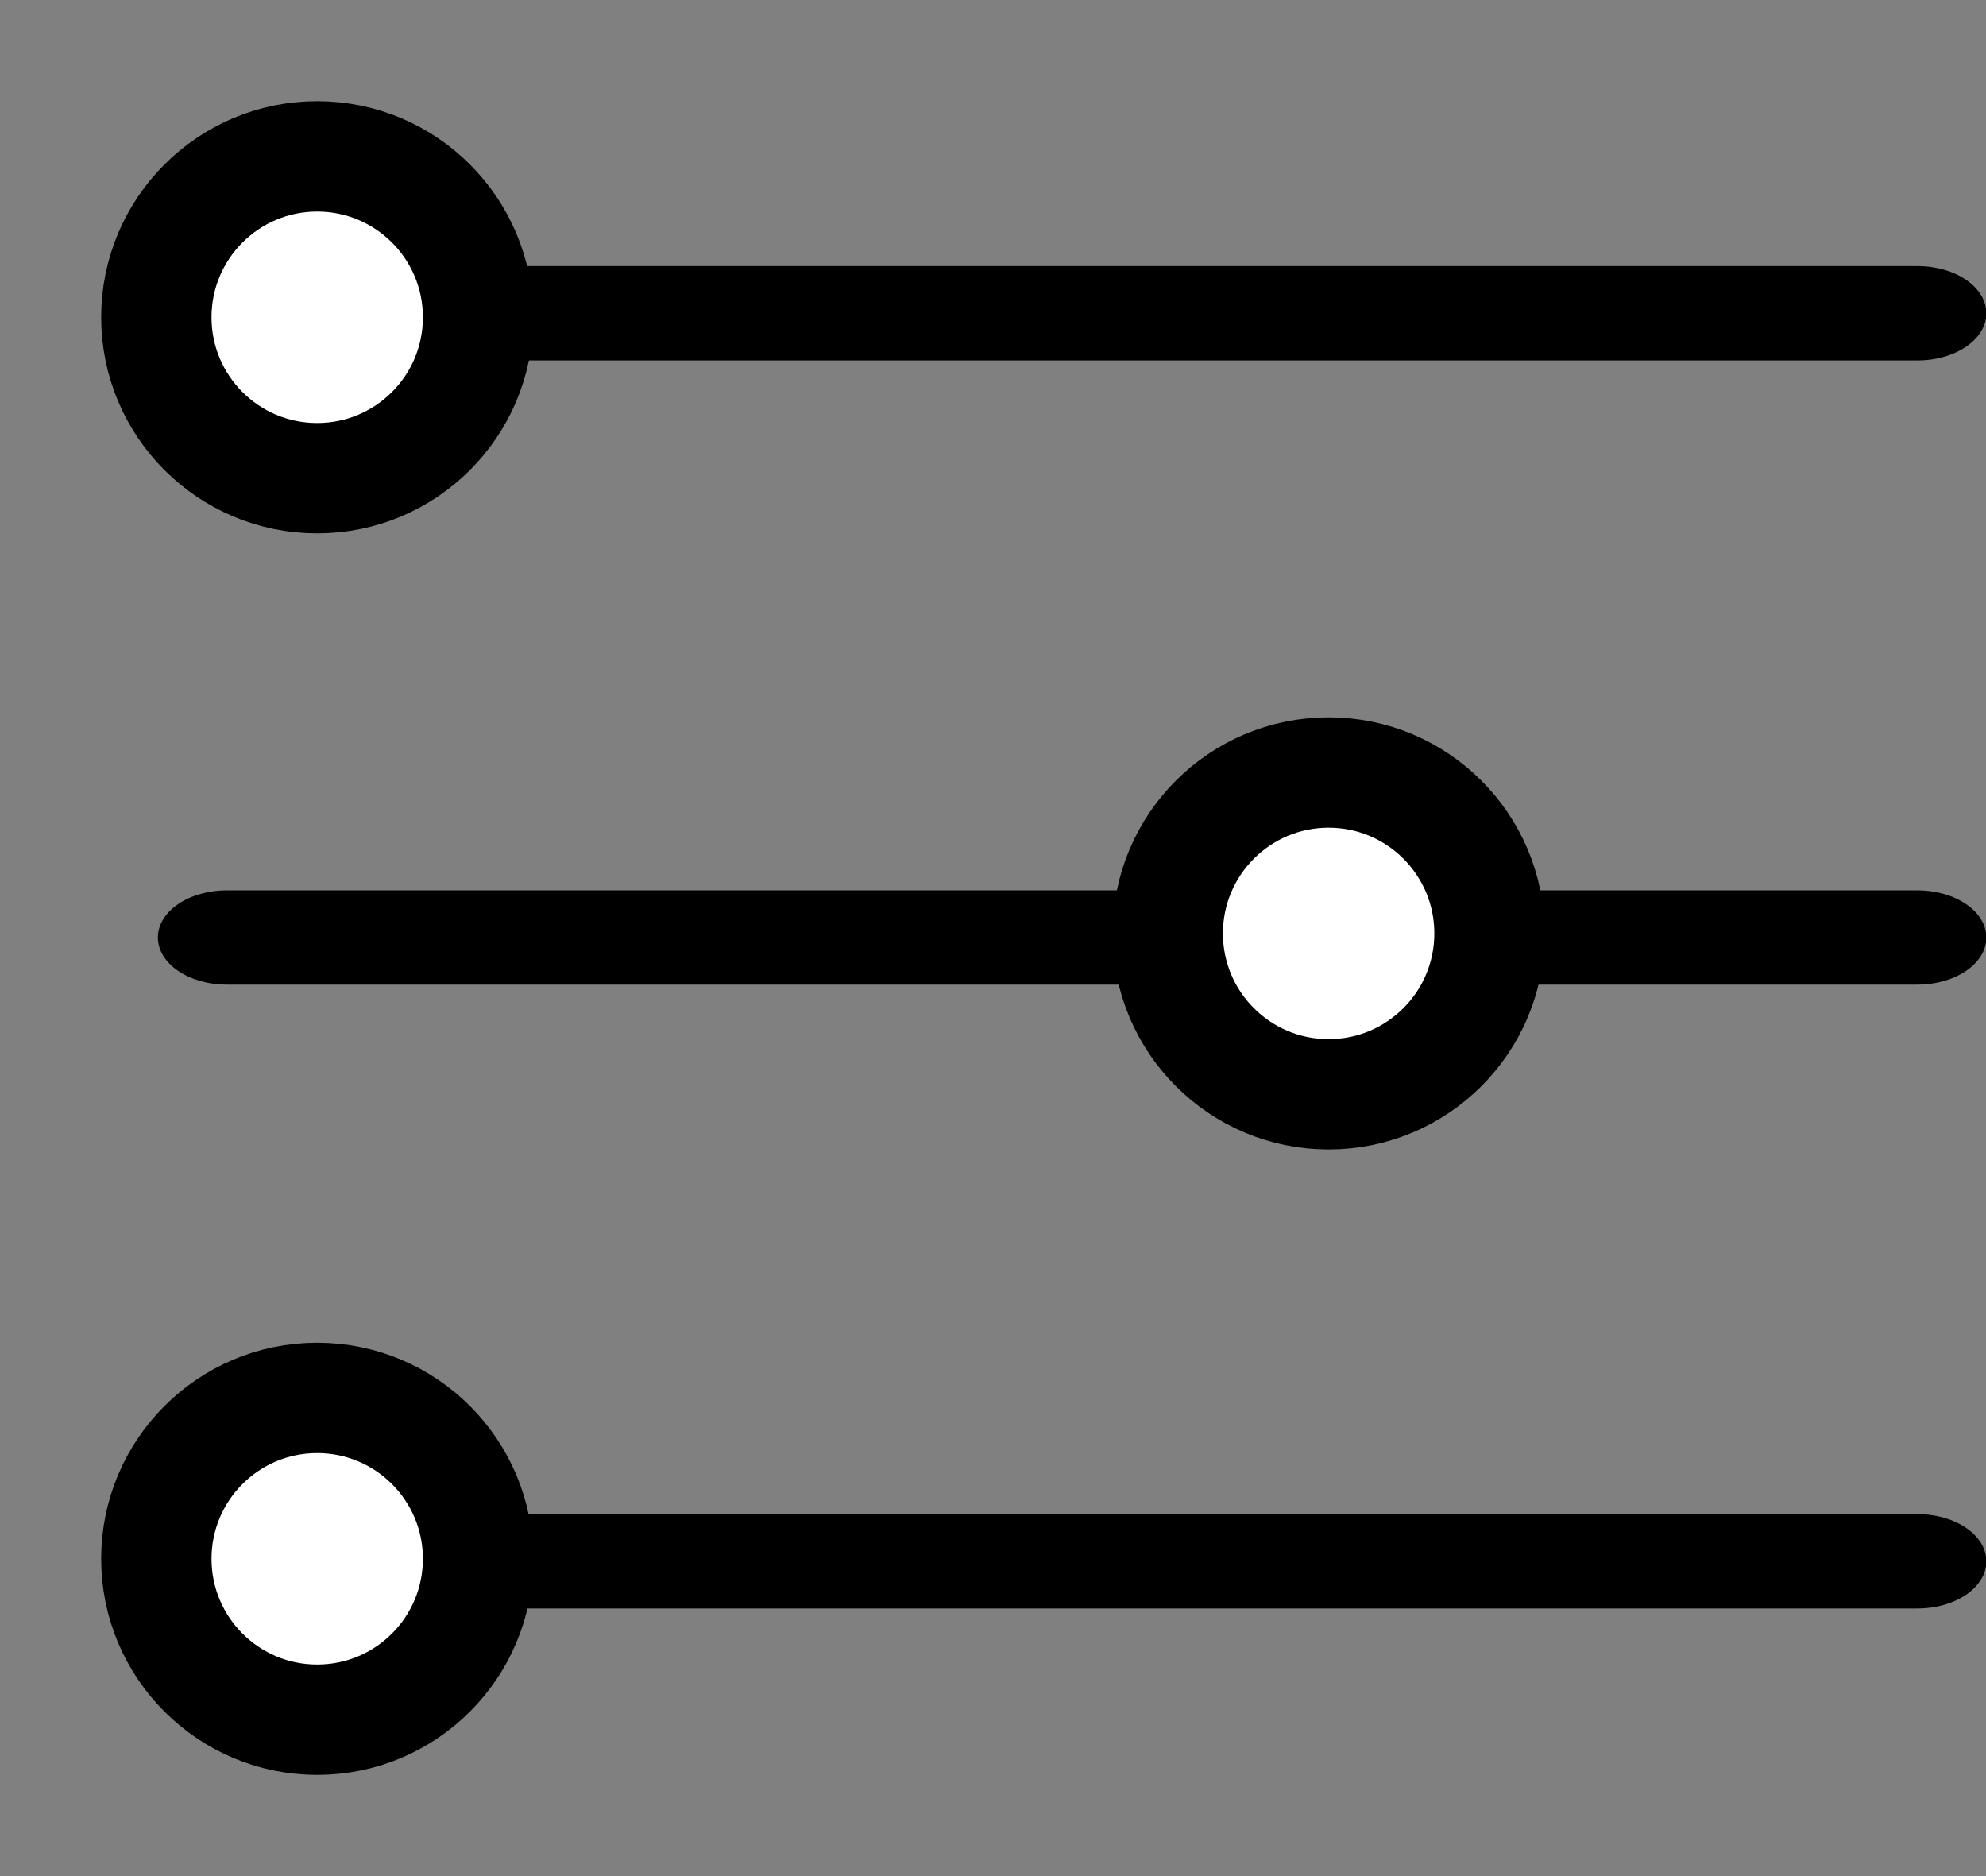 <svg xmlns="http://www.w3.org/2000/svg" width="18" height="17" viewBox="0 0 18 17">
  <rect x="0" y="0" width="18" height="17" fill="#808080" stroke="none"/>
  <g fill="none" fill-rule="evenodd" transform="translate(1 1)">
    <path fill="#000" d="M1.056 2.266L16.378 2.266C16.724 2.266 17.003 2.075 17.003 1.839 17.003 1.602 16.724 1.411 16.378 1.411L1.056 1.411C.71 1.411.431 1.602.431 1.839.431 2.075.71 2.266 1.056 2.266zM1.056 7.922L16.378 7.922C16.724 7.922 17.003 7.731 17.003 7.495 17.003 7.259 16.724 7.068 16.378 7.068L1.056 7.068C.71 7.068.431 7.259.431 7.495.431 7.731.71 7.922 1.056 7.922zM1.056 13.575L16.378 13.575C16.724 13.575 17.003 13.384 17.003 13.148 17.003 12.911 16.724 12.72 16.378 12.72L1.056 12.72C.71 12.72.431 12.911.431 13.148.431 13.384.71 13.575 1.056 13.575z"/>
    <circle cx="1.875" cy="1.875" r="1.458" fill="#FFF" fill-rule="nonzero" stroke="#000"/>
    <circle cx="1.875" cy="13.125" r="1.458" fill="#FFF" fill-rule="nonzero" stroke="#000"/>
    <circle cx="11.042" cy="7.458" r="1.458" fill="#FFF" fill-rule="nonzero" stroke="#000"/>
  </g>
</svg>
